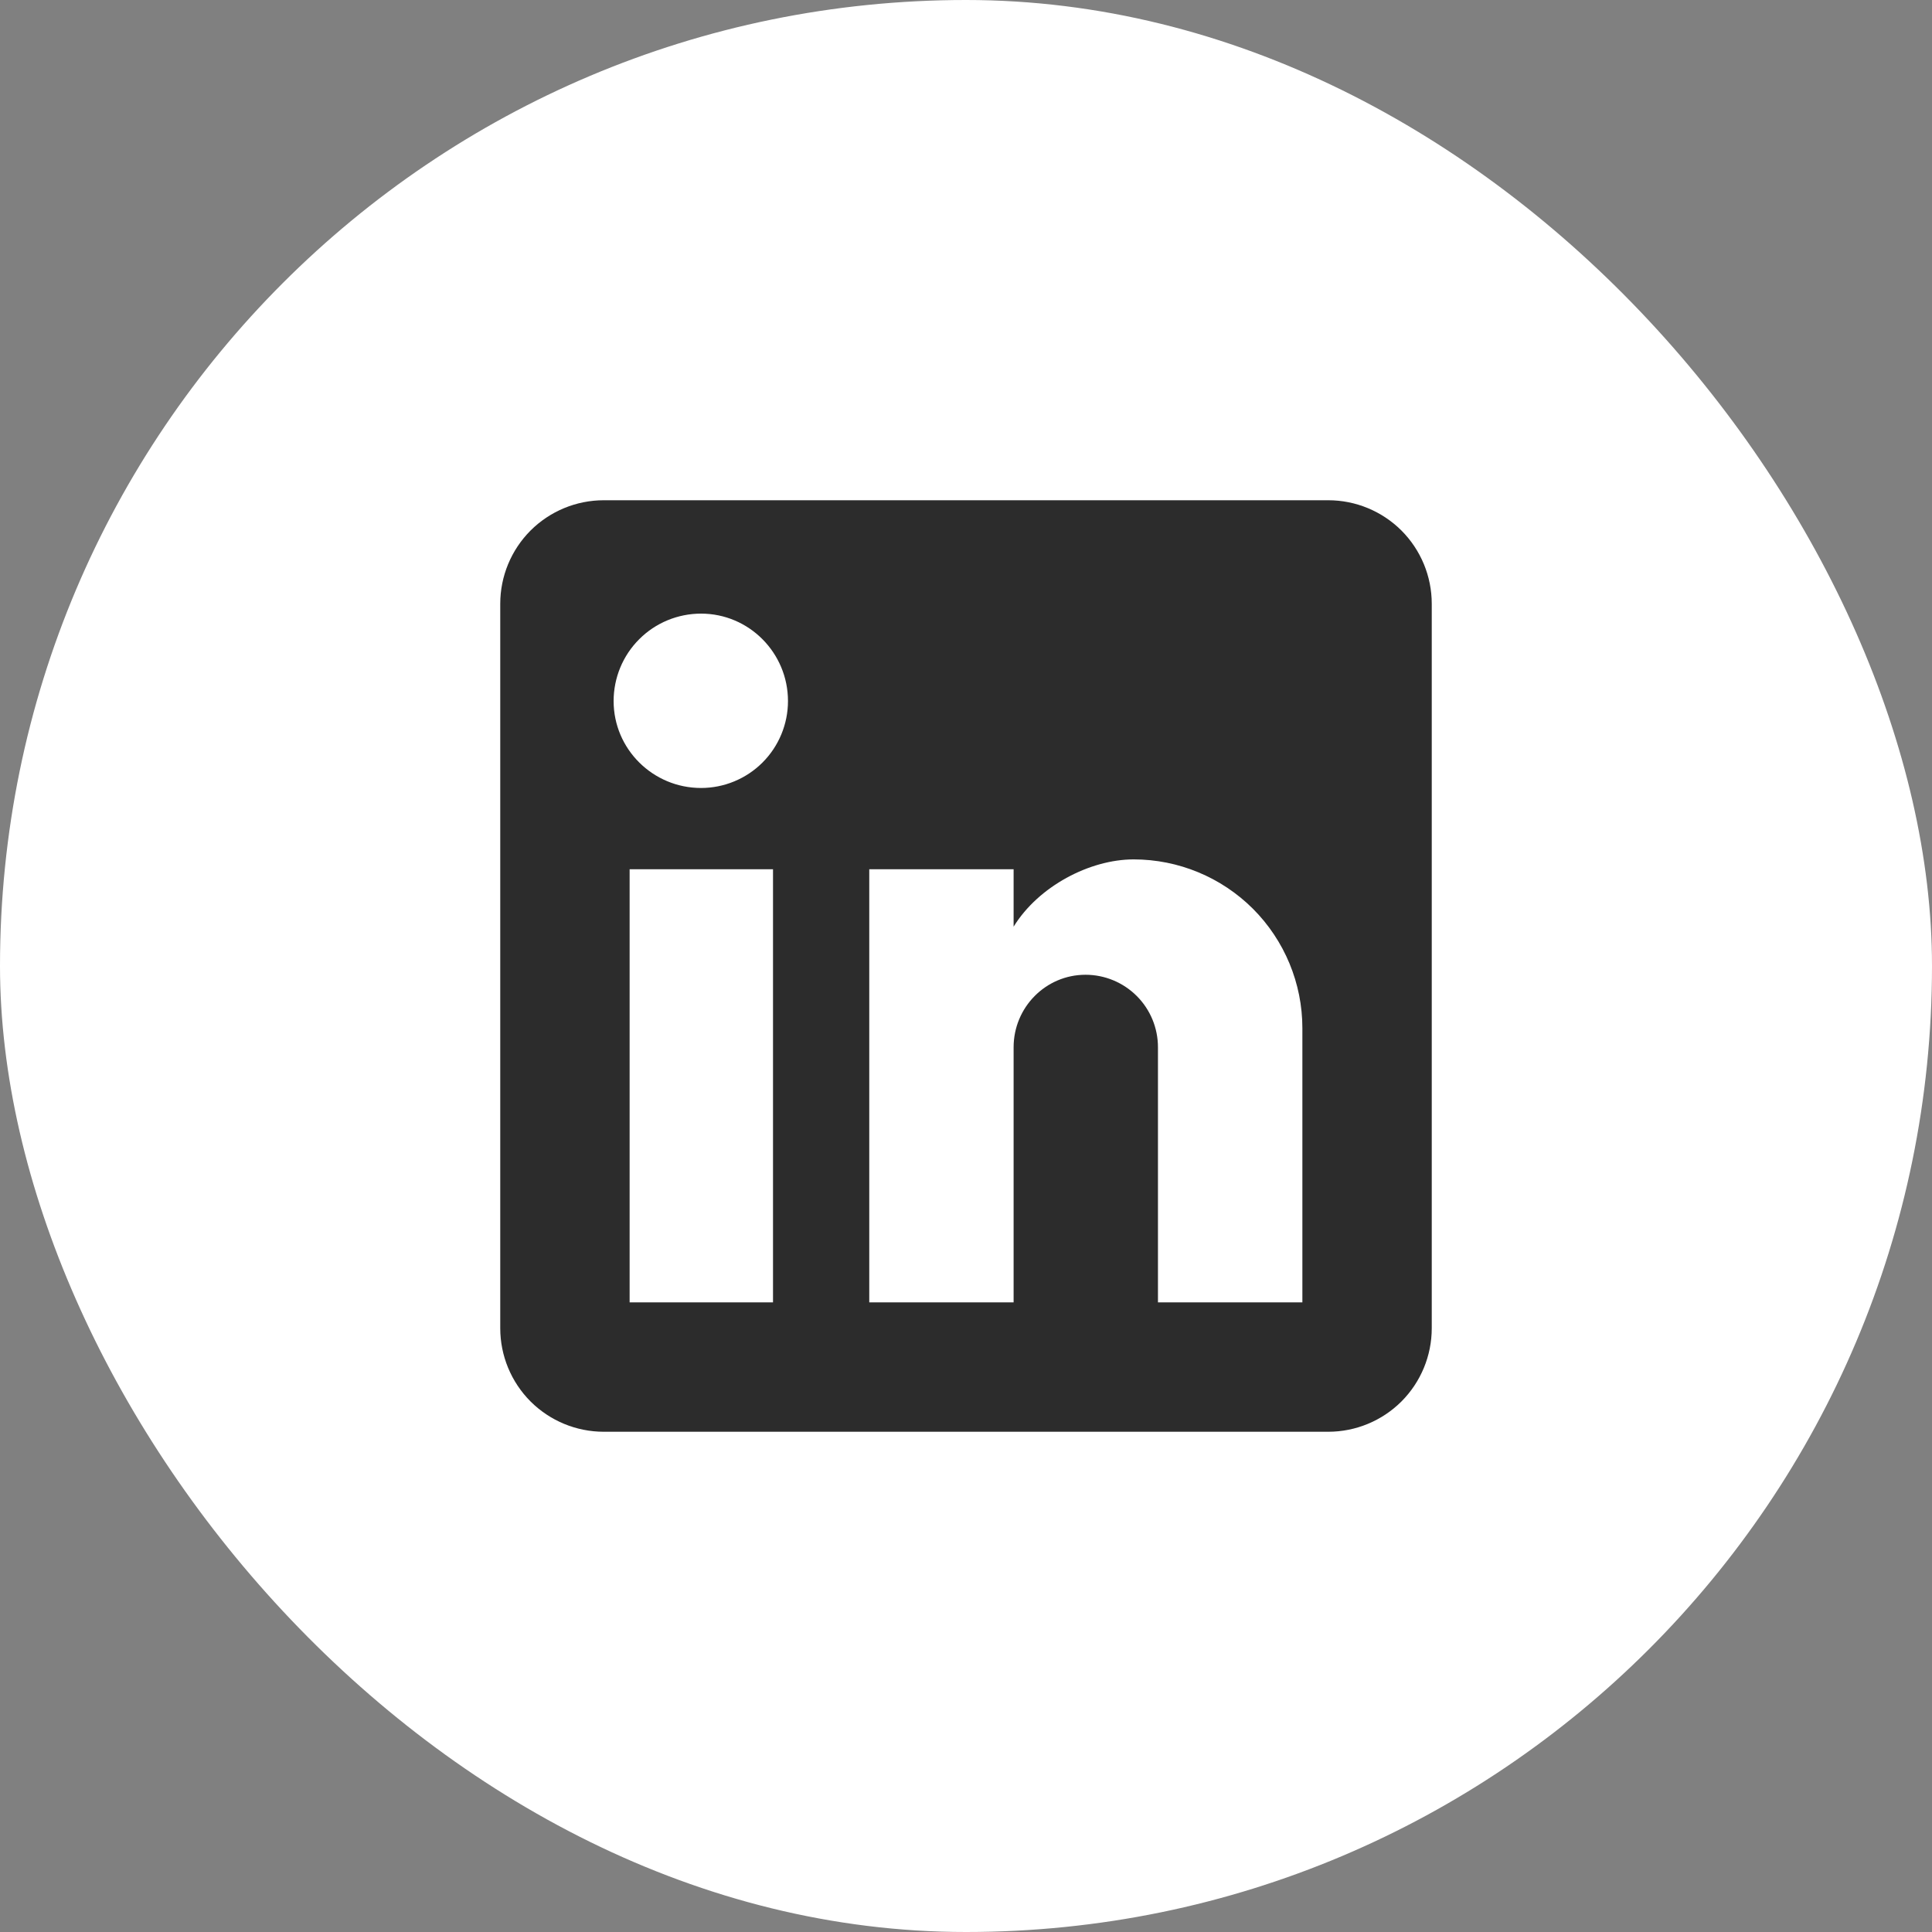 <svg width="28" height="28" viewBox="0 0 28 28" fill="none" xmlns="http://www.w3.org/2000/svg">
<rect x="0" y="0" width="28" height="28" fill="#808080" stroke="none"/>
<rect width="28" height="28" rx="14" fill="white"/>
<path d="M19.25 7.25C19.648 7.25 20.029 7.408 20.311 7.689C20.592 7.971 20.75 8.352 20.75 8.75V19.25C20.75 19.648 20.592 20.029 20.311 20.311C20.029 20.592 19.648 20.75 19.25 20.75H8.75C8.352 20.75 7.971 20.592 7.689 20.311C7.408 20.029 7.25 19.648 7.25 19.25V8.75C7.25 8.352 7.408 7.971 7.689 7.689C7.971 7.408 8.352 7.25 8.75 7.25H19.25ZM18.875 18.875V14.9C18.875 14.252 18.617 13.63 18.159 13.171C17.7 12.713 17.078 12.455 16.43 12.455C15.793 12.455 15.05 12.845 14.69 13.43V12.598H12.598V18.875H14.69V15.178C14.69 14.6 15.155 14.127 15.732 14.127C16.011 14.127 16.278 14.238 16.475 14.435C16.672 14.632 16.782 14.899 16.782 15.178V18.875H18.875ZM10.16 11.42C10.494 11.42 10.815 11.287 11.051 11.051C11.287 10.815 11.42 10.494 11.42 10.16C11.42 9.463 10.857 8.893 10.16 8.893C9.824 8.893 9.501 9.026 9.264 9.264C9.026 9.501 8.893 9.824 8.893 10.16C8.893 10.857 9.463 11.42 10.16 11.42ZM11.203 18.875V12.598H9.125V18.875H11.203Z" fill="#2C2C2C"/>
</svg>
